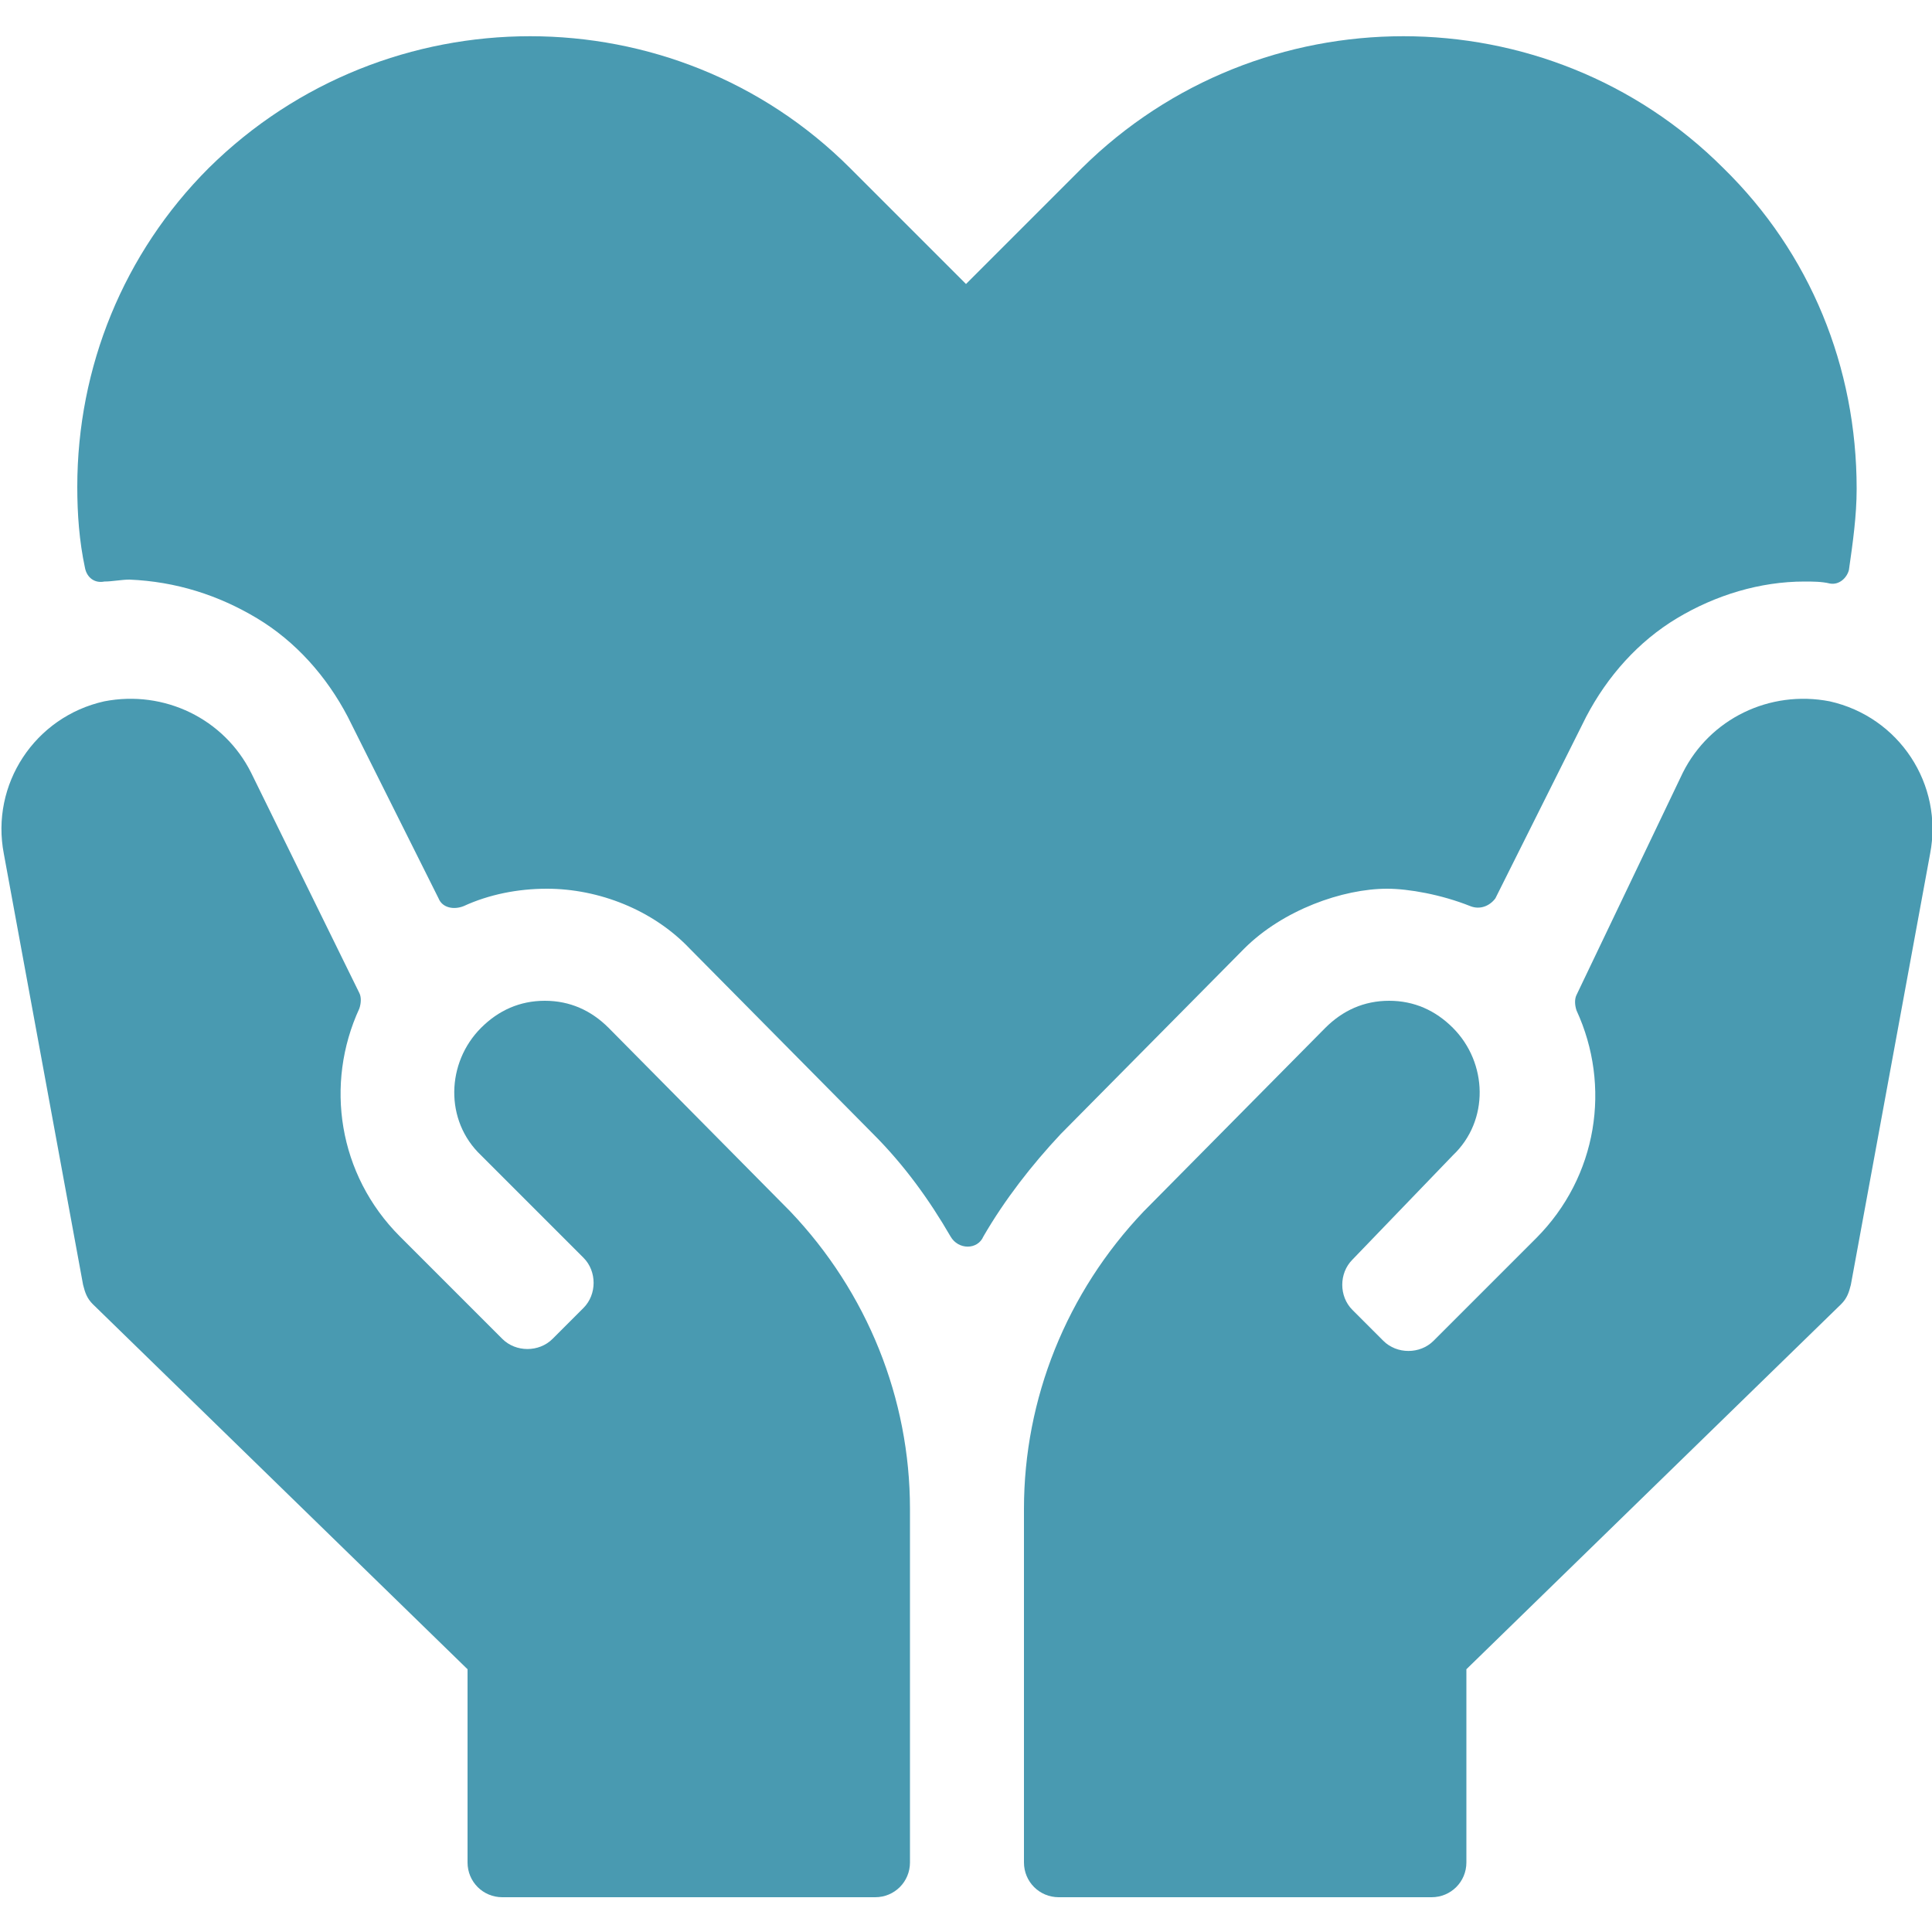 <?xml version="1.0" encoding="utf-8"?>
<!-- Generator: Adobe Illustrator 25.4.0, SVG Export Plug-In . SVG Version: 6.00 Build 0)  -->
<svg version="1.1" id="Слой_1" xmlns="http://www.w3.org/2000/svg" xmlns:xlink="http://www.w3.org/1999/xlink" x="0px" y="0px"
	 viewBox="0 0 100 100" style="enable-background:new 0 0 100 100;" xml:space="preserve">
<style type="text/css">
	.st0{fill:none;}
	.st1{fill:#499AB1;}
</style>
<rect y="0" class="st0" width="100" height="100"/>
<path class="st1" d="M13.3,32c2,1.2,3.6,3,4.7,5.1l4.7,9.4c0.2,0.5,0.8,0.6,1.3,0.4c1.3-0.6,2.8-0.9,4.3-0.9c2.7,0,5.5,1.1,7.4,3.1
	l9.5,9.6c1.6,1.6,2.9,3.4,4,5.3c0.4,0.7,1.4,0.7,1.7,0c1.1-1.9,2.5-3.7,4-5.3l9.5-9.6c2-2,5.1-3.1,7.4-3.1c1.1,0,2.8,0.3,4.3,0.9
	c0.5,0.2,1,0,1.3-0.4l4.7-9.4c1.1-2.1,2.7-3.9,4.7-5.1c2-1.2,4.3-1.9,6.6-1.9c0.4,0,0.9,0,1.3,0.1c0.5,0.1,0.9-0.3,1-0.7
	c0.2-1.4,0.4-2.8,0.4-4.2c0-6.3-2.4-12.2-6.9-16.6c-9.1-9.1-24-9.1-33.2,0l-6,6l-6-6c-9.1-9.1-24-9.1-33.2,0C6.4,13.1,4,19,4,25.2
	c0,1.4,0.1,2.8,0.4,4.2c0.1,0.5,0.5,0.8,1,0.7c0.4,0,0.9-0.1,1.3-0.1C9.1,30.1,11.3,30.8,13.3,32z"/>
<path class="st1" d="M40.9,62.7l-9.4-9.5c-0.9-0.9-2-1.4-3.3-1.4c0,0,0,0,0,0c-1.3,0-2.4,0.5-3.3,1.4c-1.8,1.8-1.9,4.8,0,6.6
	l5.3,5.3c0.7,0.7,0.7,1.9,0,2.6l-1.6,1.6c-0.7,0.7-1.9,0.7-2.6,0L20.7,64c-3.2-3.2-3.9-7.9-2.1-11.8c0.1-0.3,0.1-0.6,0-0.8L13,40
	c-1.4-2.8-4.5-4.3-7.6-3.7c-3.6,0.8-5.9,4.3-5.2,7.9l4.1,22.3c0.1,0.4,0.2,0.7,0.5,1l19.4,18.9v10c0,1,0.8,1.8,1.8,1.8h19.3
	c1,0,1.8-0.8,1.8-1.8V78.1C47.1,72.4,44.9,66.9,40.9,62.7z"/>
<path class="st1" d="M59.2,62.7l9.4-9.5c0.9-0.9,2-1.4,3.3-1.4h0c1.3,0,2.4,0.5,3.3,1.4c1.8,1.8,1.9,4.8,0,6.6L70,65.2
	c-0.7,0.7-0.7,1.9,0,2.6l1.6,1.6c0.7,0.7,1.9,0.7,2.6,0l5.3-5.3c3.2-3.2,3.9-7.9,2.1-11.8c-0.1-0.3-0.1-0.6,0-0.8L87.1,40
	c1.4-2.8,4.5-4.3,7.6-3.7c3.6,0.8,5.9,4.3,5.2,7.9l-4.1,22.3c-0.1,0.4-0.2,0.7-0.5,1L75.9,86.4v10c0,1-0.8,1.8-1.8,1.8H54.8
	c-1,0-1.8-0.8-1.8-1.8V78.1C53,72.4,55.2,66.9,59.2,62.7z"/>
</svg>

